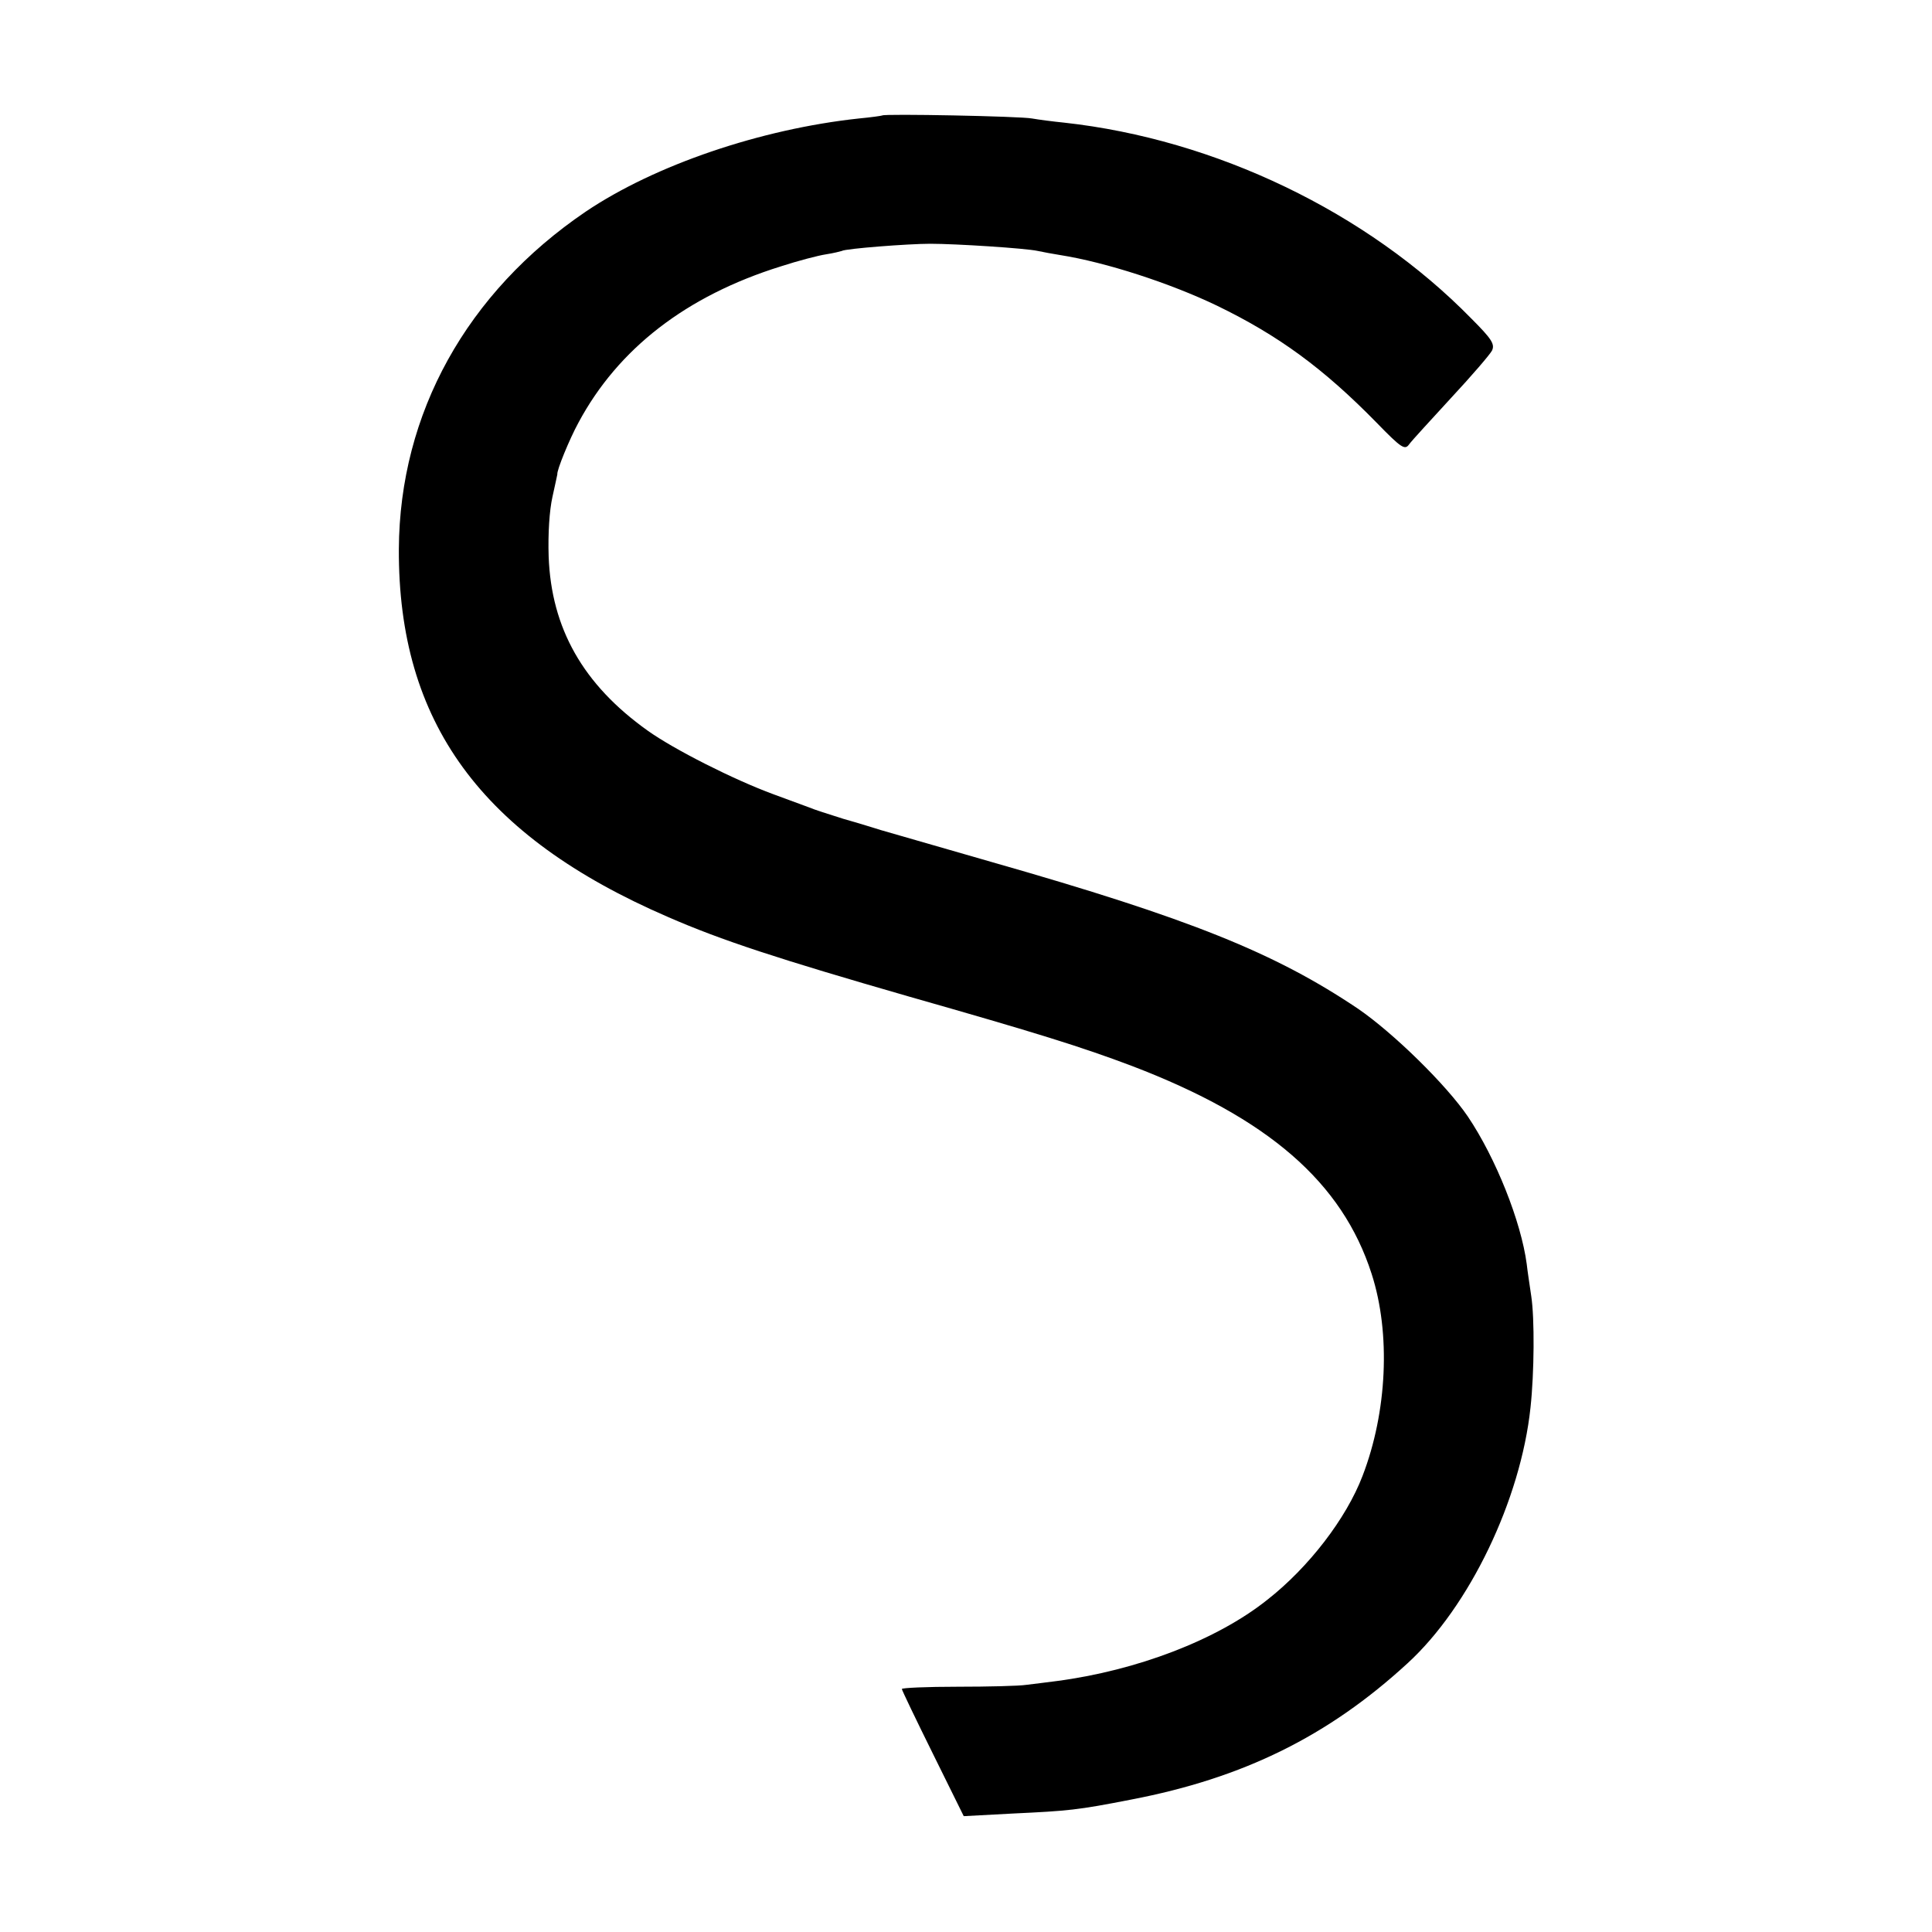 <?xml version="1.0" standalone="no"?>
<!DOCTYPE svg PUBLIC "-//W3C//DTD SVG 20010904//EN"
 "http://www.w3.org/TR/2001/REC-SVG-20010904/DTD/svg10.dtd">
<svg version="1.0" xmlns="http://www.w3.org/2000/svg"
 width="512pt" height="512pt" viewBox="0 0 512 512"
 preserveAspectRatio="xMidYMid meet">
<g transform="translate(0,512) scale(0.1,-0.1)"
fill="#000000" stroke="none">
<path d="M2338 4814 c-2 -1 -30 -5 -62 -8 -260 -28 -540 -123 -724 -247 -315
-214 -493 -534 -495 -894 -2 -459 218 -761 713 -975 142 -62 292 -111 639
-211 337 -96 456 -133 591 -184 361 -138 557 -308 635 -551 51 -158 41 -366
-24 -535 -43 -113 -143 -243 -253 -329 -133 -106 -345 -187 -558 -215 -25 -3
-61 -8 -80 -10 -19 -3 -101 -5 -182 -5 -82 0 -148 -3 -148 -6 0 -3 37 -80 82
-171 l82 -166 131 7 c147 7 170 9 313 37 297 57 522 168 732 361 164 150 300
433 326 678 10 92 11 236 2 295 -4 28 -10 66 -12 85 -15 113 -82 281 -156 391
-57 84 -197 221 -290 285 -221 149 -448 240 -970 389 -146 42 -278 80 -295 85
-16 5 -61 19 -100 30 -38 12 -79 25 -90 30 -11 4 -54 20 -95 35 -106 39 -264
119 -334 169 -171 122 -255 271 -262 461 -2 61 2 122 10 158 7 32 13 59 13 60
-2 10 32 93 56 137 105 196 286 336 536 414 46 15 100 29 120 32 20 3 39 8 42
9 8 6 176 19 234 19 69 0 254 -12 285 -19 14 -3 41 -8 60 -11 120 -19 290 -74
415 -134 163 -79 282 -166 423 -310 66 -68 75 -73 86 -58 7 10 58 65 112 124
54 58 103 115 108 125 8 17 -1 31 -55 85 -276 282 -678 475 -1079 519 -30 3
-68 8 -85 11 -30 6 -393 13 -397 8z"/>
</g>
</svg>
